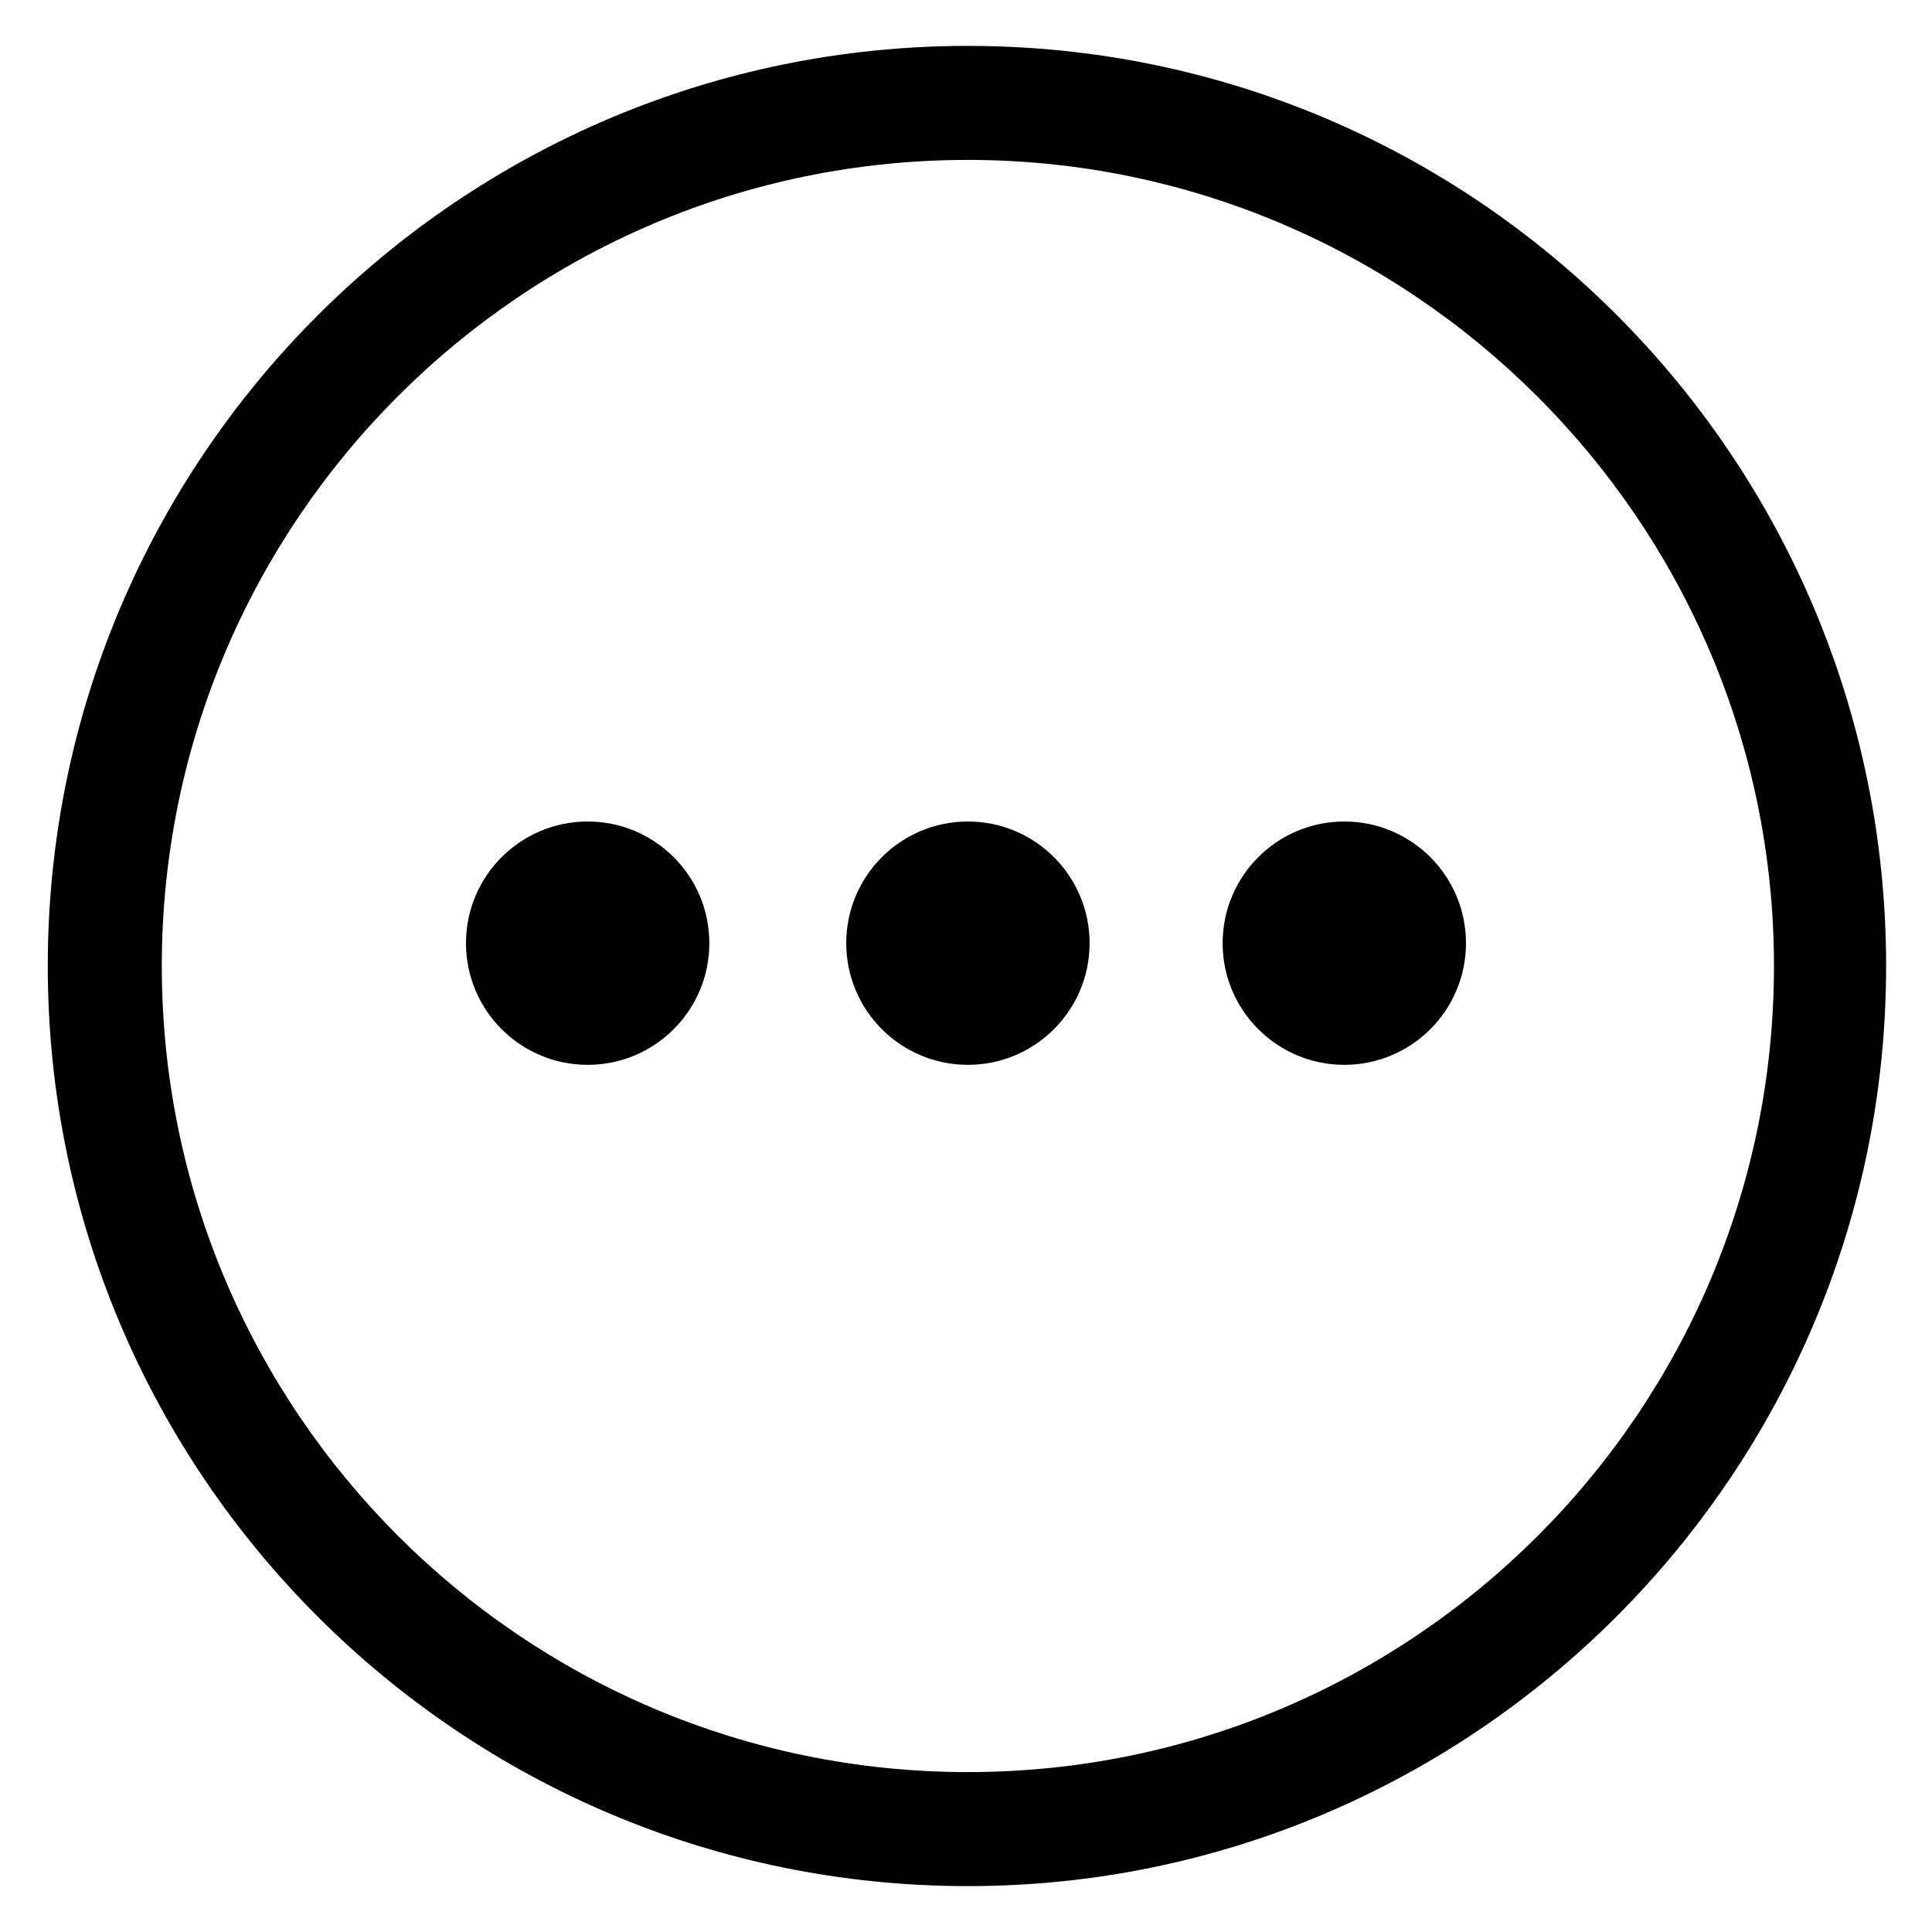 <?xml version="1.0" encoding="UTF-8"?>
<!-- Uploaded to: SVG Repo, www.svgrepo.com, Generator: SVG Repo Mixer Tools -->
<svg fill="#000000" width="800px" height="800px" version="1.1" viewBox="144 144 512 512" xmlns="http://www.w3.org/2000/svg">
 <g>
  <path d="m400.5 643.84c-134.52 0-243.84-109.33-243.84-243.84 0-134.52 109.32-243.84 243.84-243.84 134.52 0 243.34 109.32 243.34 243.84 0 134.52-109.33 243.84-243.34 243.84zm0-457.46c-117.89 0-213.62 95.723-213.62 213.62 0 117.89 95.723 213.62 213.62 213.62 117.89 0 213.62-95.723 213.62-213.62-0.004-117.89-96.23-213.62-213.62-213.62z"/>
  <path d="m432.75 393.95c0 17.809-14.438 32.242-32.242 32.242-17.809 0-32.246-14.434-32.246-32.242s14.438-32.242 32.246-32.242c17.805 0 32.242 14.434 32.242 32.242"/>
  <path d="m532.5 393.95c0 17.809-14.438 32.242-32.242 32.242-17.809 0-32.246-14.434-32.246-32.242s14.438-32.242 32.246-32.242c17.805 0 32.242 14.434 32.242 32.242"/>
  <path d="m331.98 393.95c0 17.809-14.438 32.242-32.242 32.242-17.809 0-32.246-14.434-32.246-32.242s14.438-32.242 32.246-32.242c17.805 0 32.242 14.434 32.242 32.242"/>
 </g>
</svg>